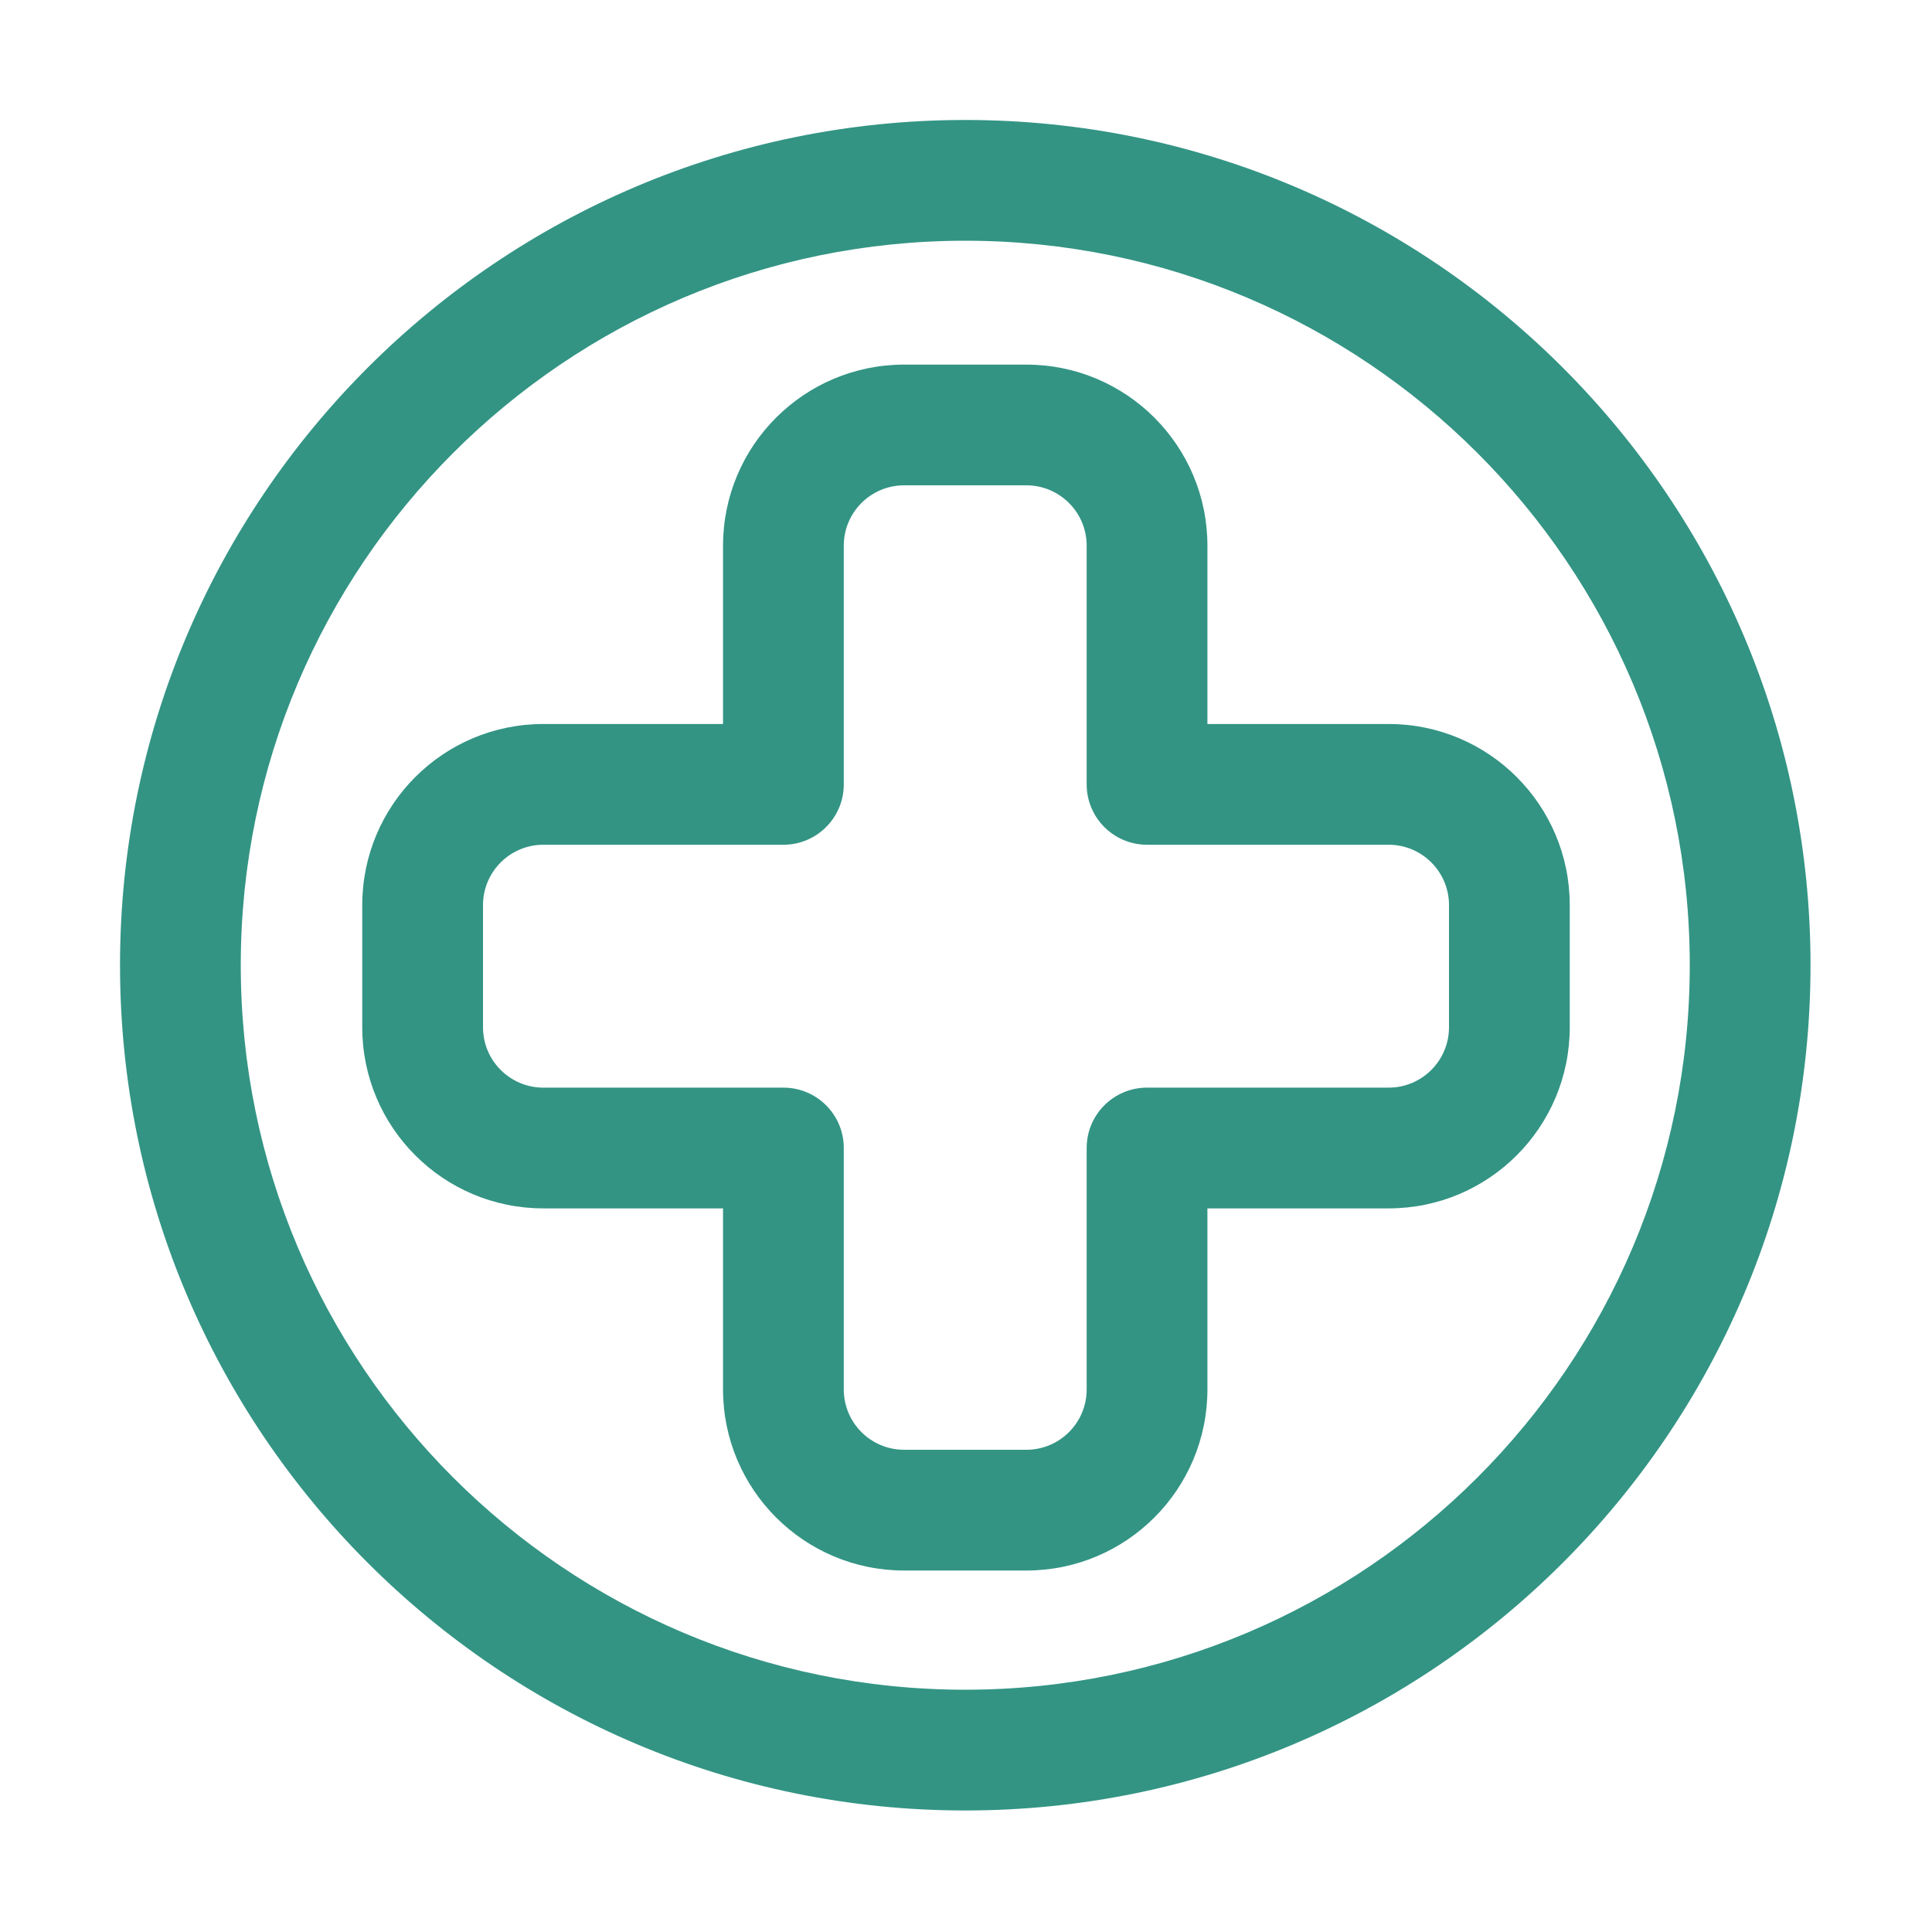 <svg width="50" height="50" viewBox="0 0 50 50" fill="none" xmlns="http://www.w3.org/2000/svg">
<path fill-rule="evenodd" clip-rule="evenodd" d="M24.981 3.105C12.908 3.105 3.106 12.907 3.106 24.98C3.106 37.052 12.908 46.855 24.981 46.855C37.053 46.855 46.856 37.052 46.856 24.98C46.856 12.907 37.053 3.105 24.981 3.105ZM24.981 6.23C35.33 6.23 43.731 14.632 43.731 24.98C43.731 35.329 35.33 43.73 24.981 43.73C14.633 43.73 6.231 35.329 6.231 24.98C6.231 14.632 14.633 6.23 24.981 6.23Z" fill="#007A66" fill-opacity="0.8"/>
<path fill-rule="evenodd" clip-rule="evenodd" d="M18.712 18.737H14.062C11.473 18.737 9.375 20.835 9.375 23.425V26.585C9.375 29.175 11.473 31.273 14.062 31.273H18.712V35.957C18.712 38.547 20.811 40.645 23.4 40.645H26.561C29.15 40.645 31.248 38.547 31.248 35.957V31.273H35.938C38.527 31.273 40.625 29.175 40.625 26.585V23.425C40.625 20.835 38.527 18.737 35.938 18.737H31.248V14.123C31.248 11.534 29.15 9.436 26.561 9.436H23.4C20.811 9.436 18.712 11.534 18.712 14.123V18.737ZM20.275 21.862C21.137 21.862 21.837 21.162 21.837 20.3V14.123C21.837 13.259 22.536 12.56 23.4 12.56H26.561C27.423 12.56 28.123 13.259 28.123 14.123V20.3C28.123 21.162 28.822 21.862 29.686 21.862H35.938C36.8 21.862 37.5 22.561 37.5 23.425V26.585C37.5 27.448 36.8 28.148 35.938 28.148H29.686C28.822 28.148 28.123 28.846 28.123 29.71V35.957C28.123 36.822 27.423 37.52 26.561 37.52H23.4C22.536 37.52 21.837 36.822 21.837 35.957V29.71C21.837 28.846 21.137 28.148 20.275 28.148H14.062C13.2 28.148 12.5 27.448 12.5 26.585V23.425C12.5 22.561 13.2 21.862 14.062 21.862H20.275Z" fill="#007A66" fill-opacity="0.8"/>
</svg>
